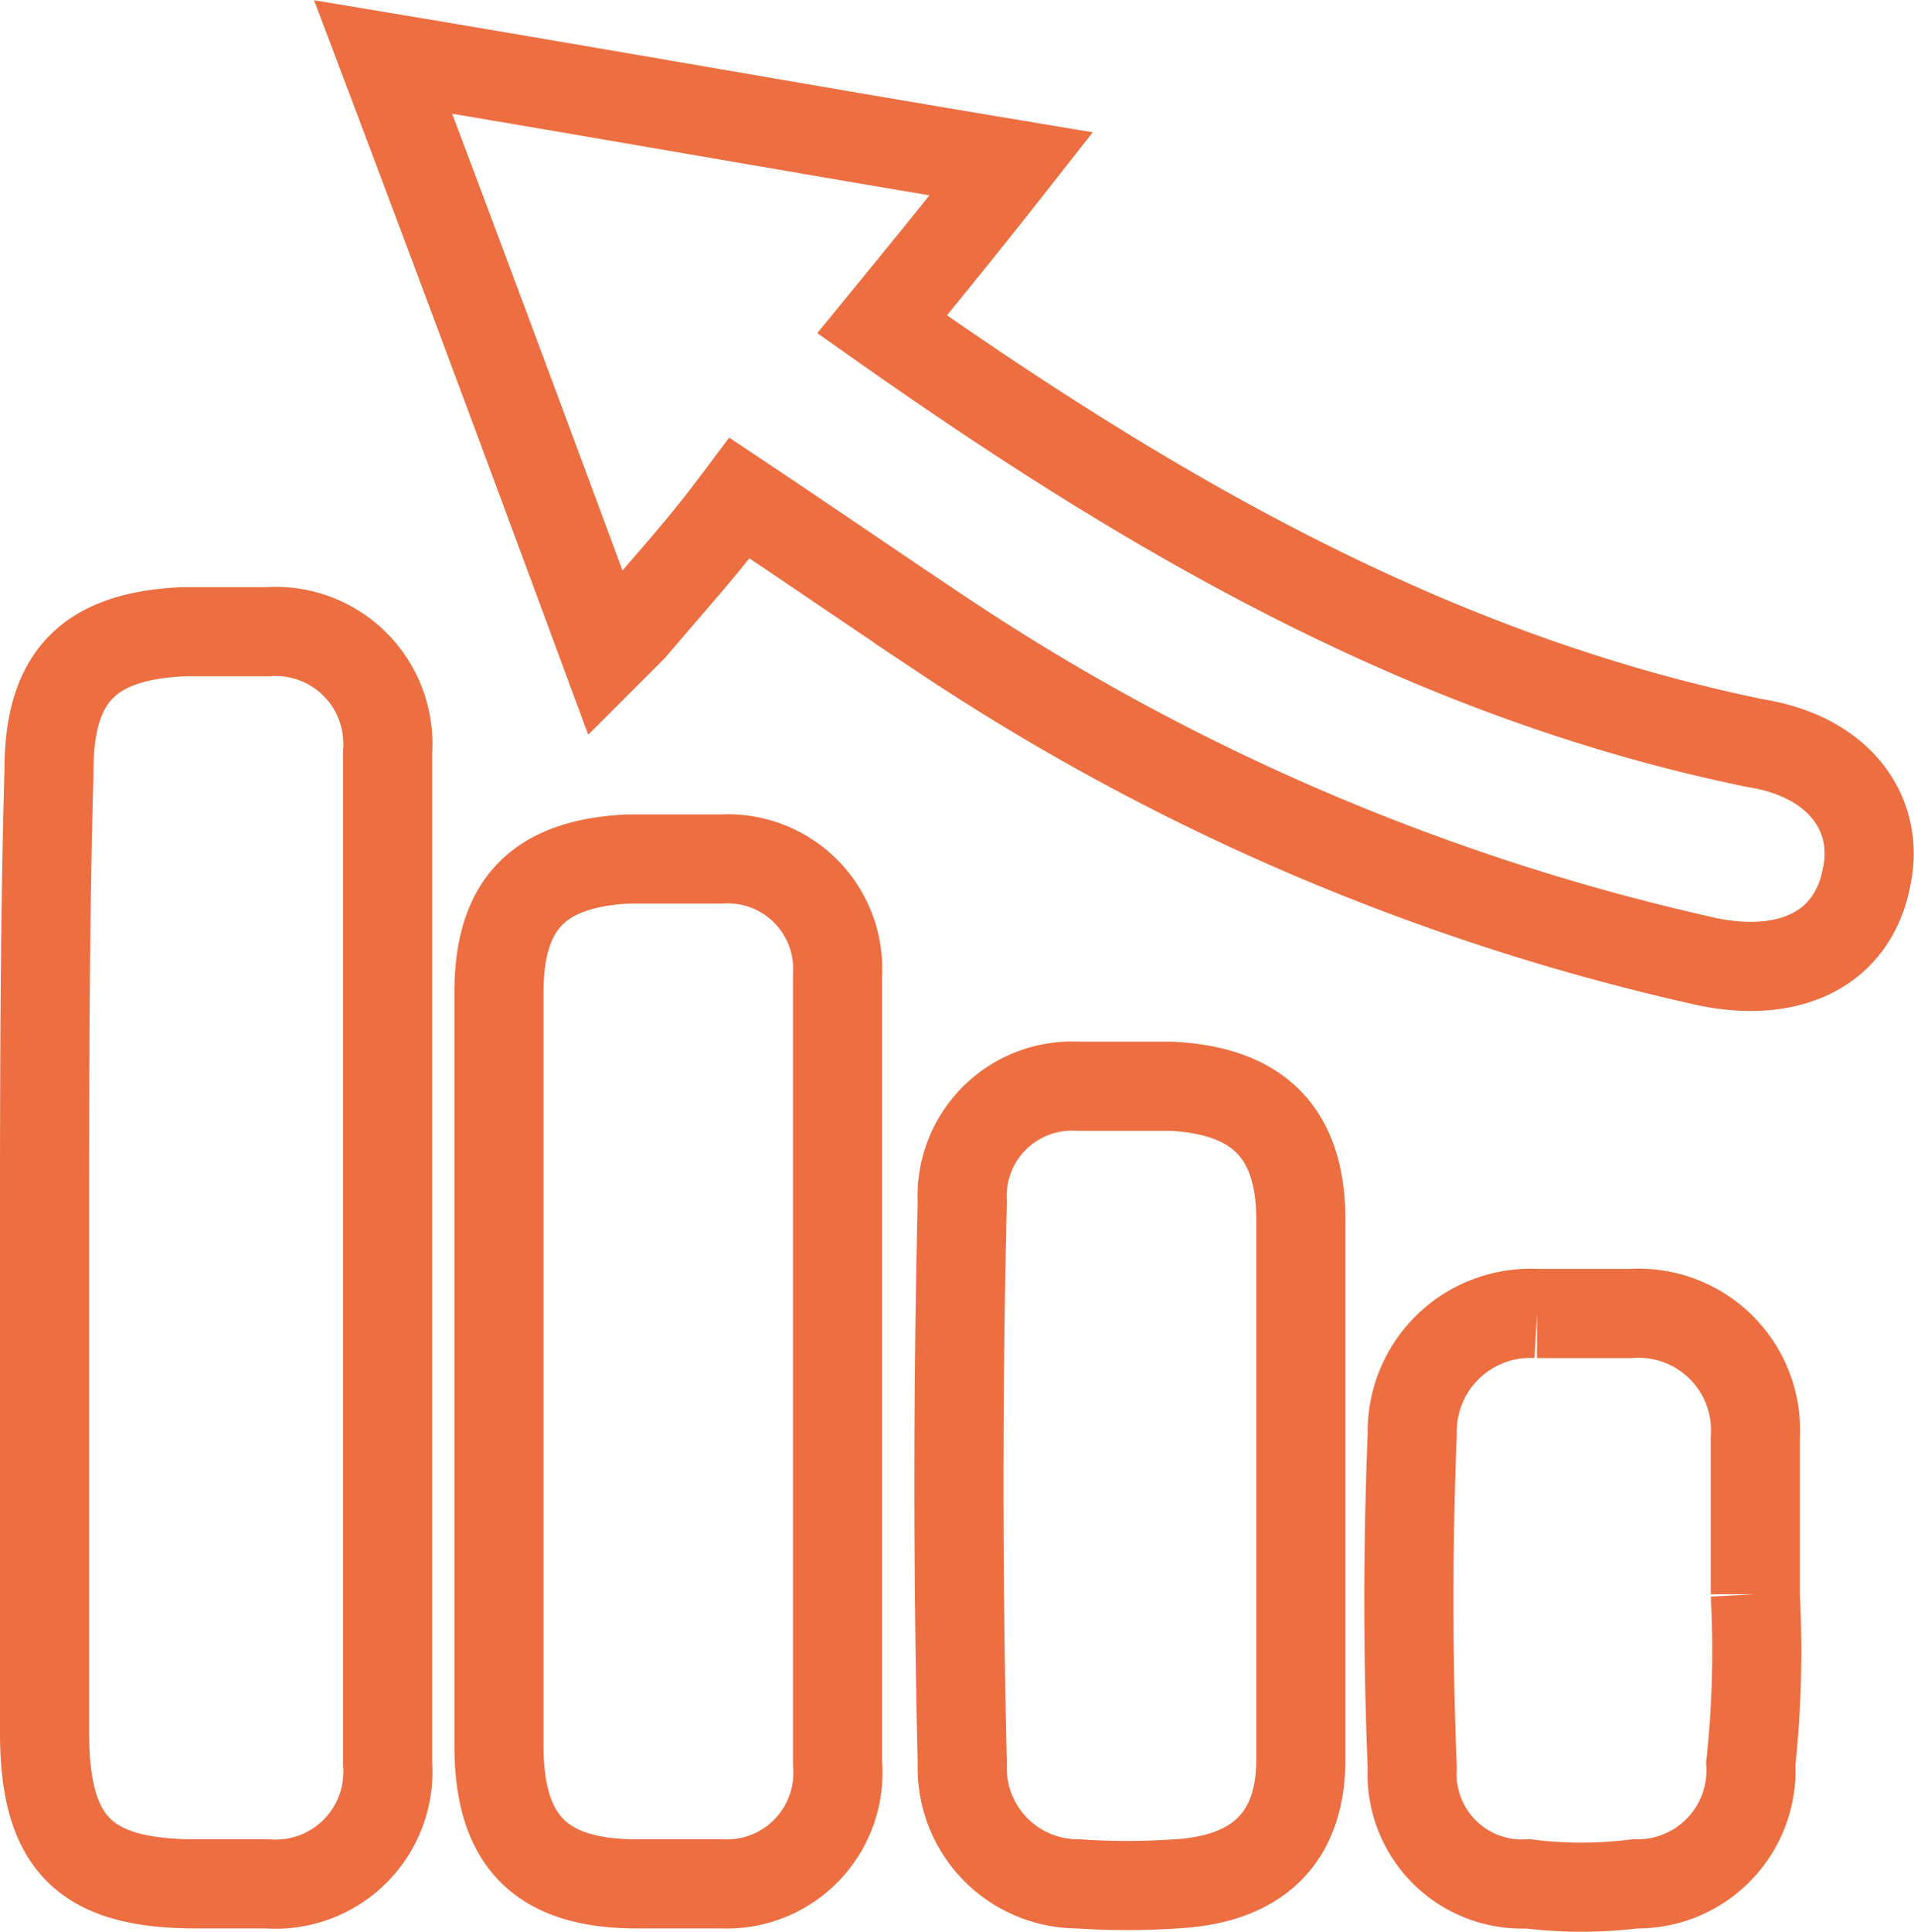 <svg xmlns="http://www.w3.org/2000/svg" viewBox="0 0 42.963 43.353">
  <defs>
    <style>
      .cls-1 {
        fill: none;
        stroke: #ec6e41;
        stroke-miterlimit: 10;
        stroke-width: 2px;
      }
    </style>
  </defs>
  <g id="Planes_y_compromisos_icon" data-name="Planes y compromisos icon" transform="translate(-691 -2153.422)">
    <path id="Path_171" data-name="Path 171" class="cls-1" d="M736.2,32.6c-7.3-1.5-13.5-5.1-19.6-9.4.9-1.1,1.8-2.2,2.9-3.6-4.8-.8-9.3-1.6-14.1-2.4,1.7,4.5,3.3,8.8,5,13.4l.6-.6c1.1-1.3,1.5-1.7,2.4-2.9,1.5,1,3.1,2.1,4.6,3.1a50.865,50.865,0,0,0,17.1,7.3c1.9.4,3.3-.3,3.6-1.9C739,34.2,738.1,32.9,736.2,32.6Z" transform="translate(-5.8 2137.5)"/>
    <path id="Path_172" data-name="Path 172" class="cls-1" d="M697.8,44.1V54.8c0,2.5.9,3.4,3.4,3.4h1.6a2.52,2.52,0,0,0,2.7-2.7V32.8a2.52,2.52,0,0,0-2.7-2.7h-1.9c-2.1.1-3,1-3,3.1-.1,3.6-.1,7.2-.1,10.9" transform="translate(-5.8 2137.5)"/>
    <path id="Path_173" data-name="Path 173" class="cls-1" d="M708,46.8v8.3c0,2.2,1,3.1,3.1,3.1H713a2.494,2.494,0,0,0,2.6-2.7V37.8a2.467,2.467,0,0,0-2.6-2.6h-2.1c-2,.1-2.9,1-2.9,3v8.6" transform="translate(-5.8 2137.5)"/>
    <path id="Path_174" data-name="Path 174" class="cls-1" d="M726,49.2V43.3c0-2-1-2.9-2.9-3H721a2.467,2.467,0,0,0-2.6,2.6q-.15,6.3,0,12.6a2.6,2.6,0,0,0,2.6,2.7,16.153,16.153,0,0,0,2.2,0c1.8-.1,2.8-1,2.8-2.8V49.2" transform="translate(-5.8 2137.5)"/>
    <path id="Path_175" data-name="Path 175" class="cls-1" d="M736.2,51.7V48.2a2.625,2.625,0,0,0-2.8-2.8h-2.1a2.653,2.653,0,0,0-2.8,2.7q-.15,3.75,0,7.5a2.467,2.467,0,0,0,2.6,2.6,9.638,9.638,0,0,0,2.4,0,2.548,2.548,0,0,0,2.6-2.7,23.814,23.814,0,0,0,.1-3.8" transform="translate(-5.8 2137.5)"/>
  </g>
</svg>
